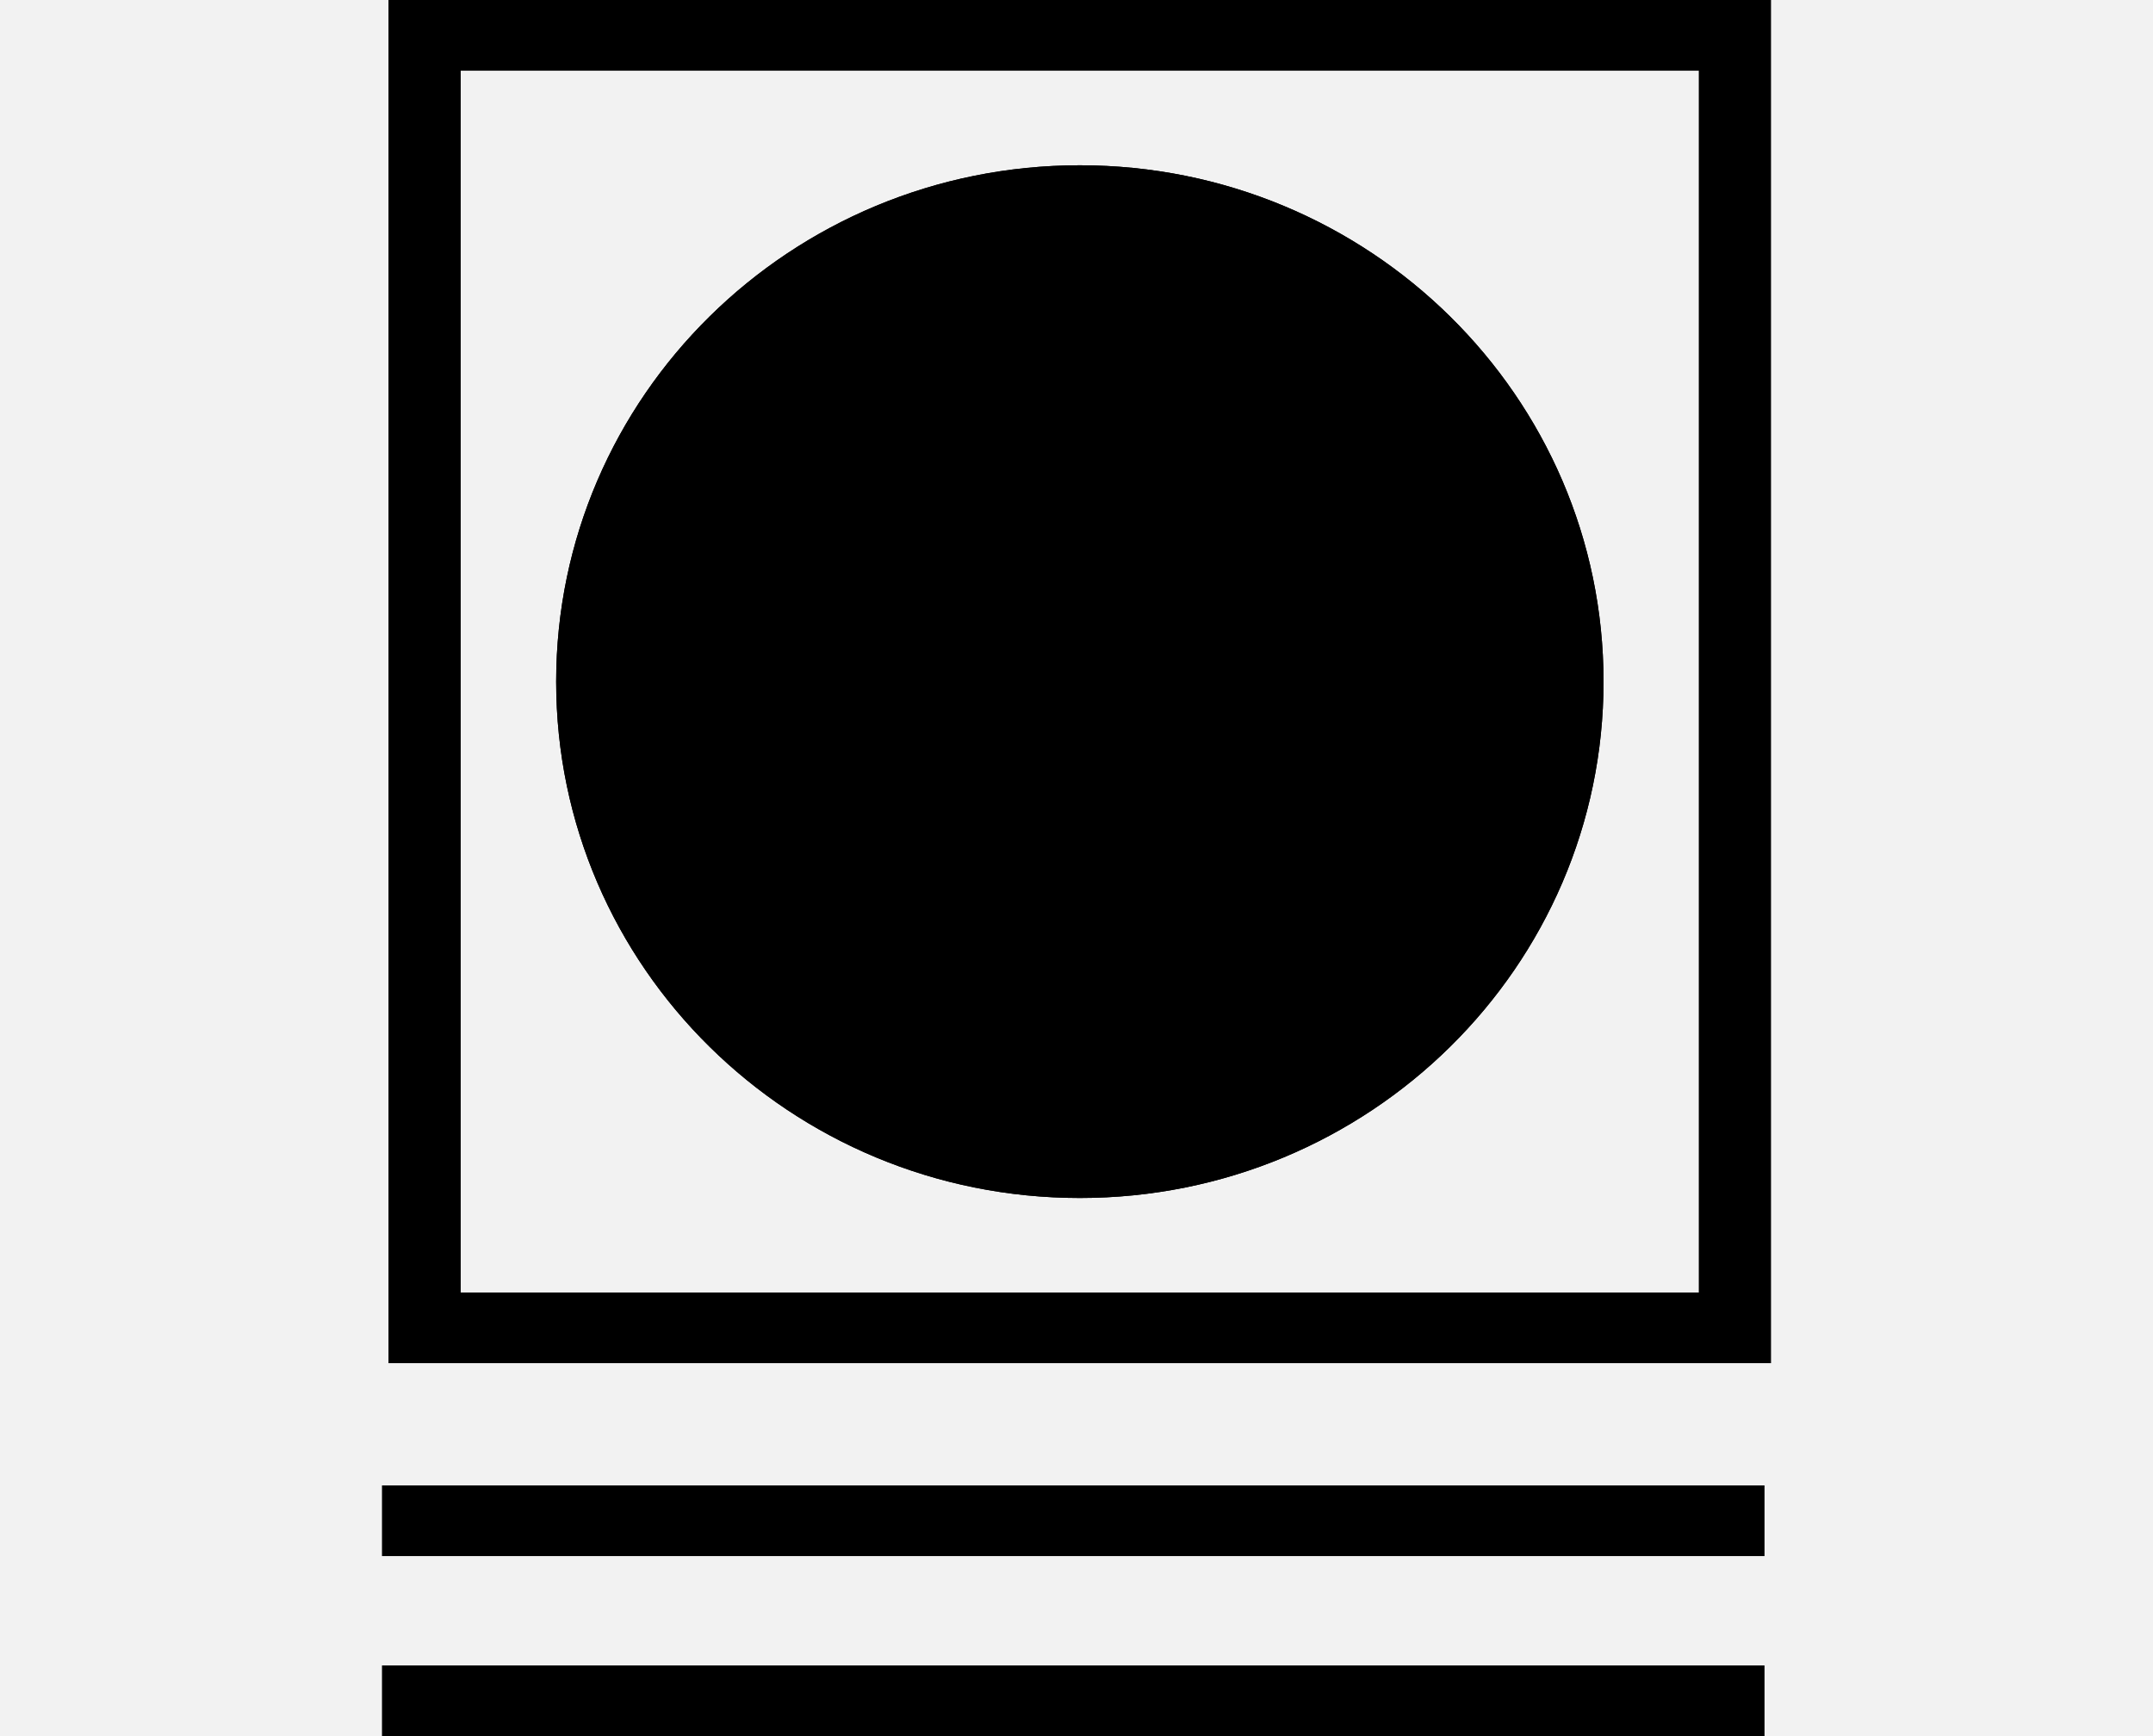 <svg width="62" height="50" viewBox="0 0 62 50" fill="none" xmlns="http://www.w3.org/2000/svg">
<rect width="62" height="50" fill="#F2F2F2"/>
<path fill-rule="evenodd" clip-rule="evenodd" d="M50.813 44.815H11V42.78H50.813V44.815Z" fill="#000"/>
<path fill-rule="evenodd" clip-rule="evenodd" d="M50.813 50H11V47.965H50.813V50Z" fill="#000"/>
<path fill-rule="evenodd" clip-rule="evenodd" d="M48.92 2.036H13.267V37.224H48.92V2.036ZM11.187 0V39.259H51V0H11.187Z" fill="#000"/>
<path d="M46.177 19.631C46.177 27.844 39.425 34.502 31.097 34.502C22.768 34.502 16.016 27.844 16.016 19.631C16.016 11.418 22.768 4.76 31.097 4.76C39.425 4.76 46.177 11.418 46.177 19.631Z" fill="#000"/>
<path fill-rule="evenodd" clip-rule="evenodd" d="M31.097 32.466C38.262 32.466 44.097 26.734 44.097 19.631C44.097 12.527 38.262 6.795 31.097 6.795C23.931 6.795 18.096 12.527 18.096 19.631C18.096 26.734 23.931 32.466 31.097 32.466ZM31.097 34.502C39.425 34.502 46.177 27.844 46.177 19.631C46.177 11.418 39.425 4.76 31.097 4.76C22.768 4.76 16.016 11.418 16.016 19.631C16.016 27.844 22.768 34.502 31.097 34.502Z" fill="#000"/>
</svg>

